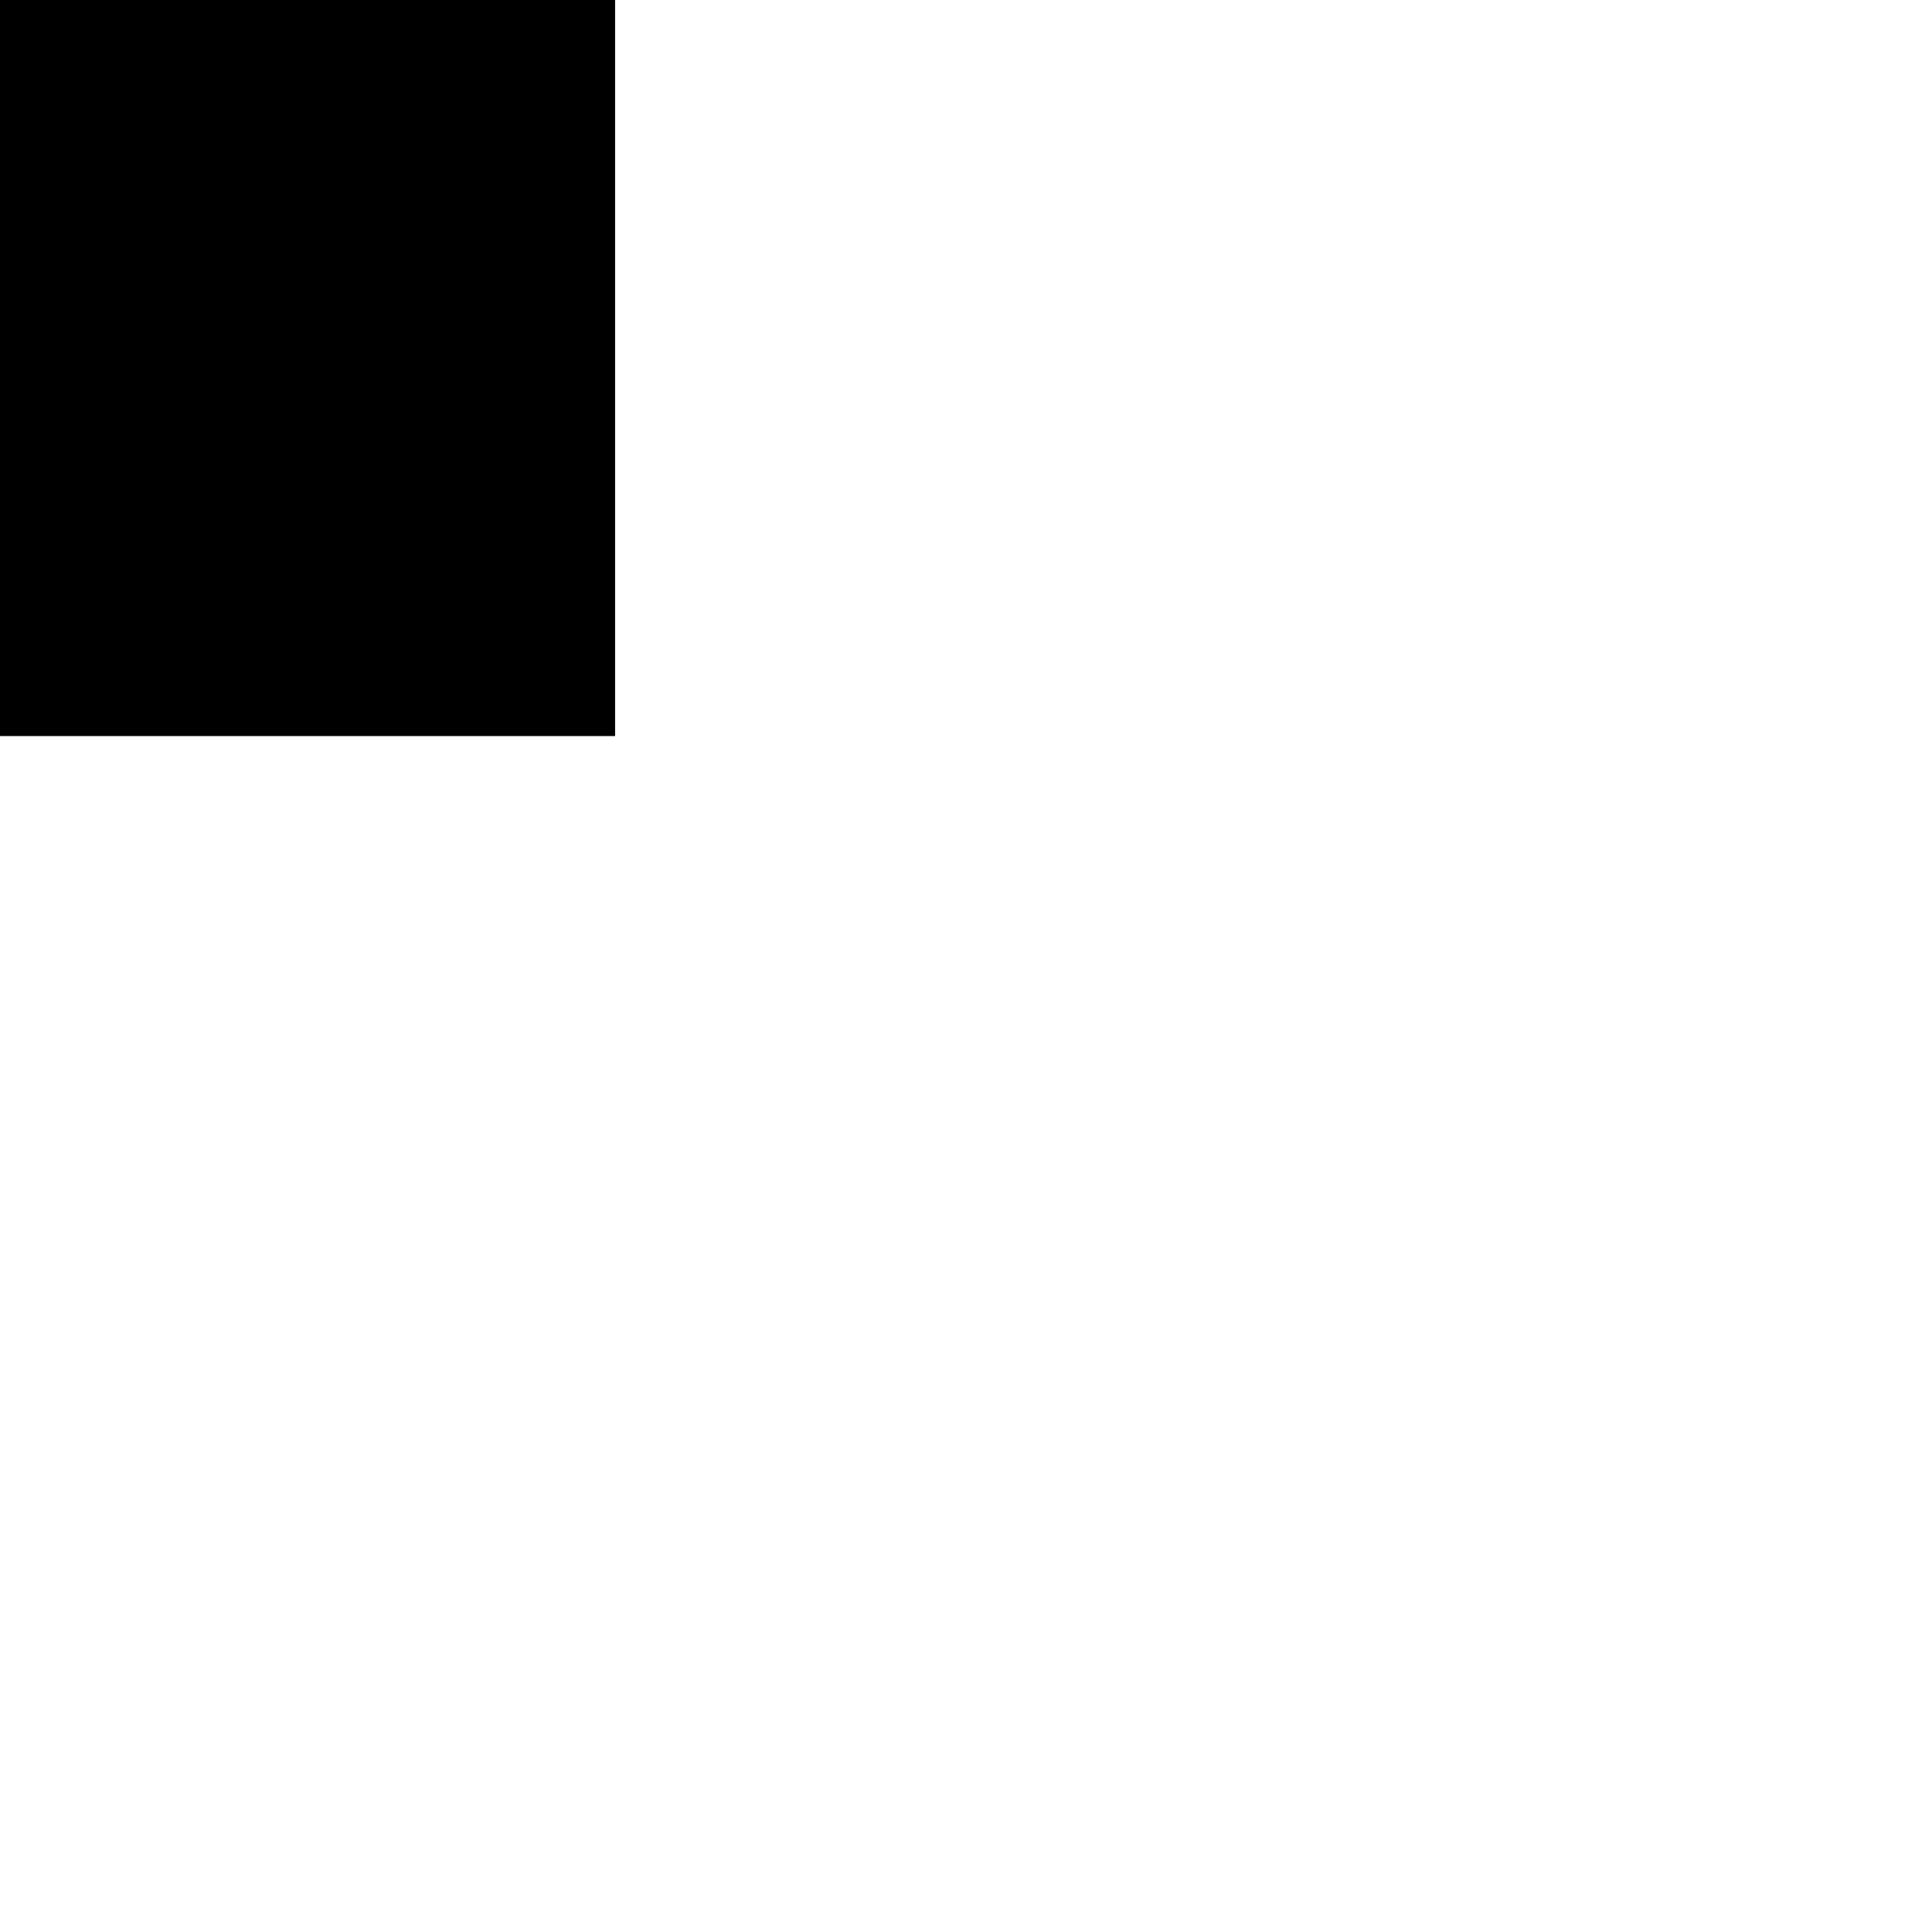 <?xml version="1.0" encoding="UTF-8"?>
<!DOCTYPE svg PUBLIC '-//W3C//DTD SVG 1.0//EN'
          'http://www.w3.org/TR/2001/REC-SVG-20010904/DTD/svg10.dtd'>
<svg height="127.93" stroke="#000" stroke-linecap="square" stroke-miterlimit="10" width="127.93" xmlns="http://www.w3.org/2000/svg" xmlns:xlink="http://www.w3.org/1999/xlink"
><defs
  ><clipPath id="a"
    ><path d="M0 0V48.73H40.72V0Z"
    /></clipPath
    ><clipPath clip-path="url(#a)" id="b"
    ><path d="M-256.4 48.73H40.72V-372.02H-256.4Zm0 0"
    /></clipPath
    ><clipPath clip-path="url(#b)" id="c"
    ><path d="M-256.4-372.02h297V55.9h-297Zm0 0"
    /></clipPath
    ><clipPath clip-path="url(#c)" id="d"
    ><path d="M-256.4-372.02h297V47.67h-297Zm0 0"
    /></clipPath
    ><clipPath clip-path="url(#d)" id="e"
    ><path d="M-256.4-372.02h297V47.67h-297Zm0 0"
    /></clipPath
    ><clipPath clip-path="url(#e)" id="f"
    ><path d="M0 0H127.93V127.93H0ZM0 0"
    /></clipPath
    ><clipPath clip-path="url(#f)" id="g"
    ><path d="M0 0H127.93V127.93H0ZM0 0"
    /></clipPath
    ><clipPath clip-path="url(#g)" id="h"
    ><path d="M63.96 0C28.64 0 0 28.64 0 63.96s28.64 63.96 63.96 63.96 63.96-28.64 63.96-63.96S99.29 0 63.96 0"
    /></clipPath
  ></defs
  ><g
  ><g fill="#404040" stroke="#404040" stroke-linecap="butt" stroke-miterlimit="4" stroke-width="1.5"
    ><path clip-path="url(#h)" d="M63.96 0C28.64 0 0 28.64 0 63.96s28.64 63.96 63.96 63.96 63.96-28.64 63.96-63.96S99.29 0 63.96 0" fill="none"
    /></g
  ></g
></svg
>
